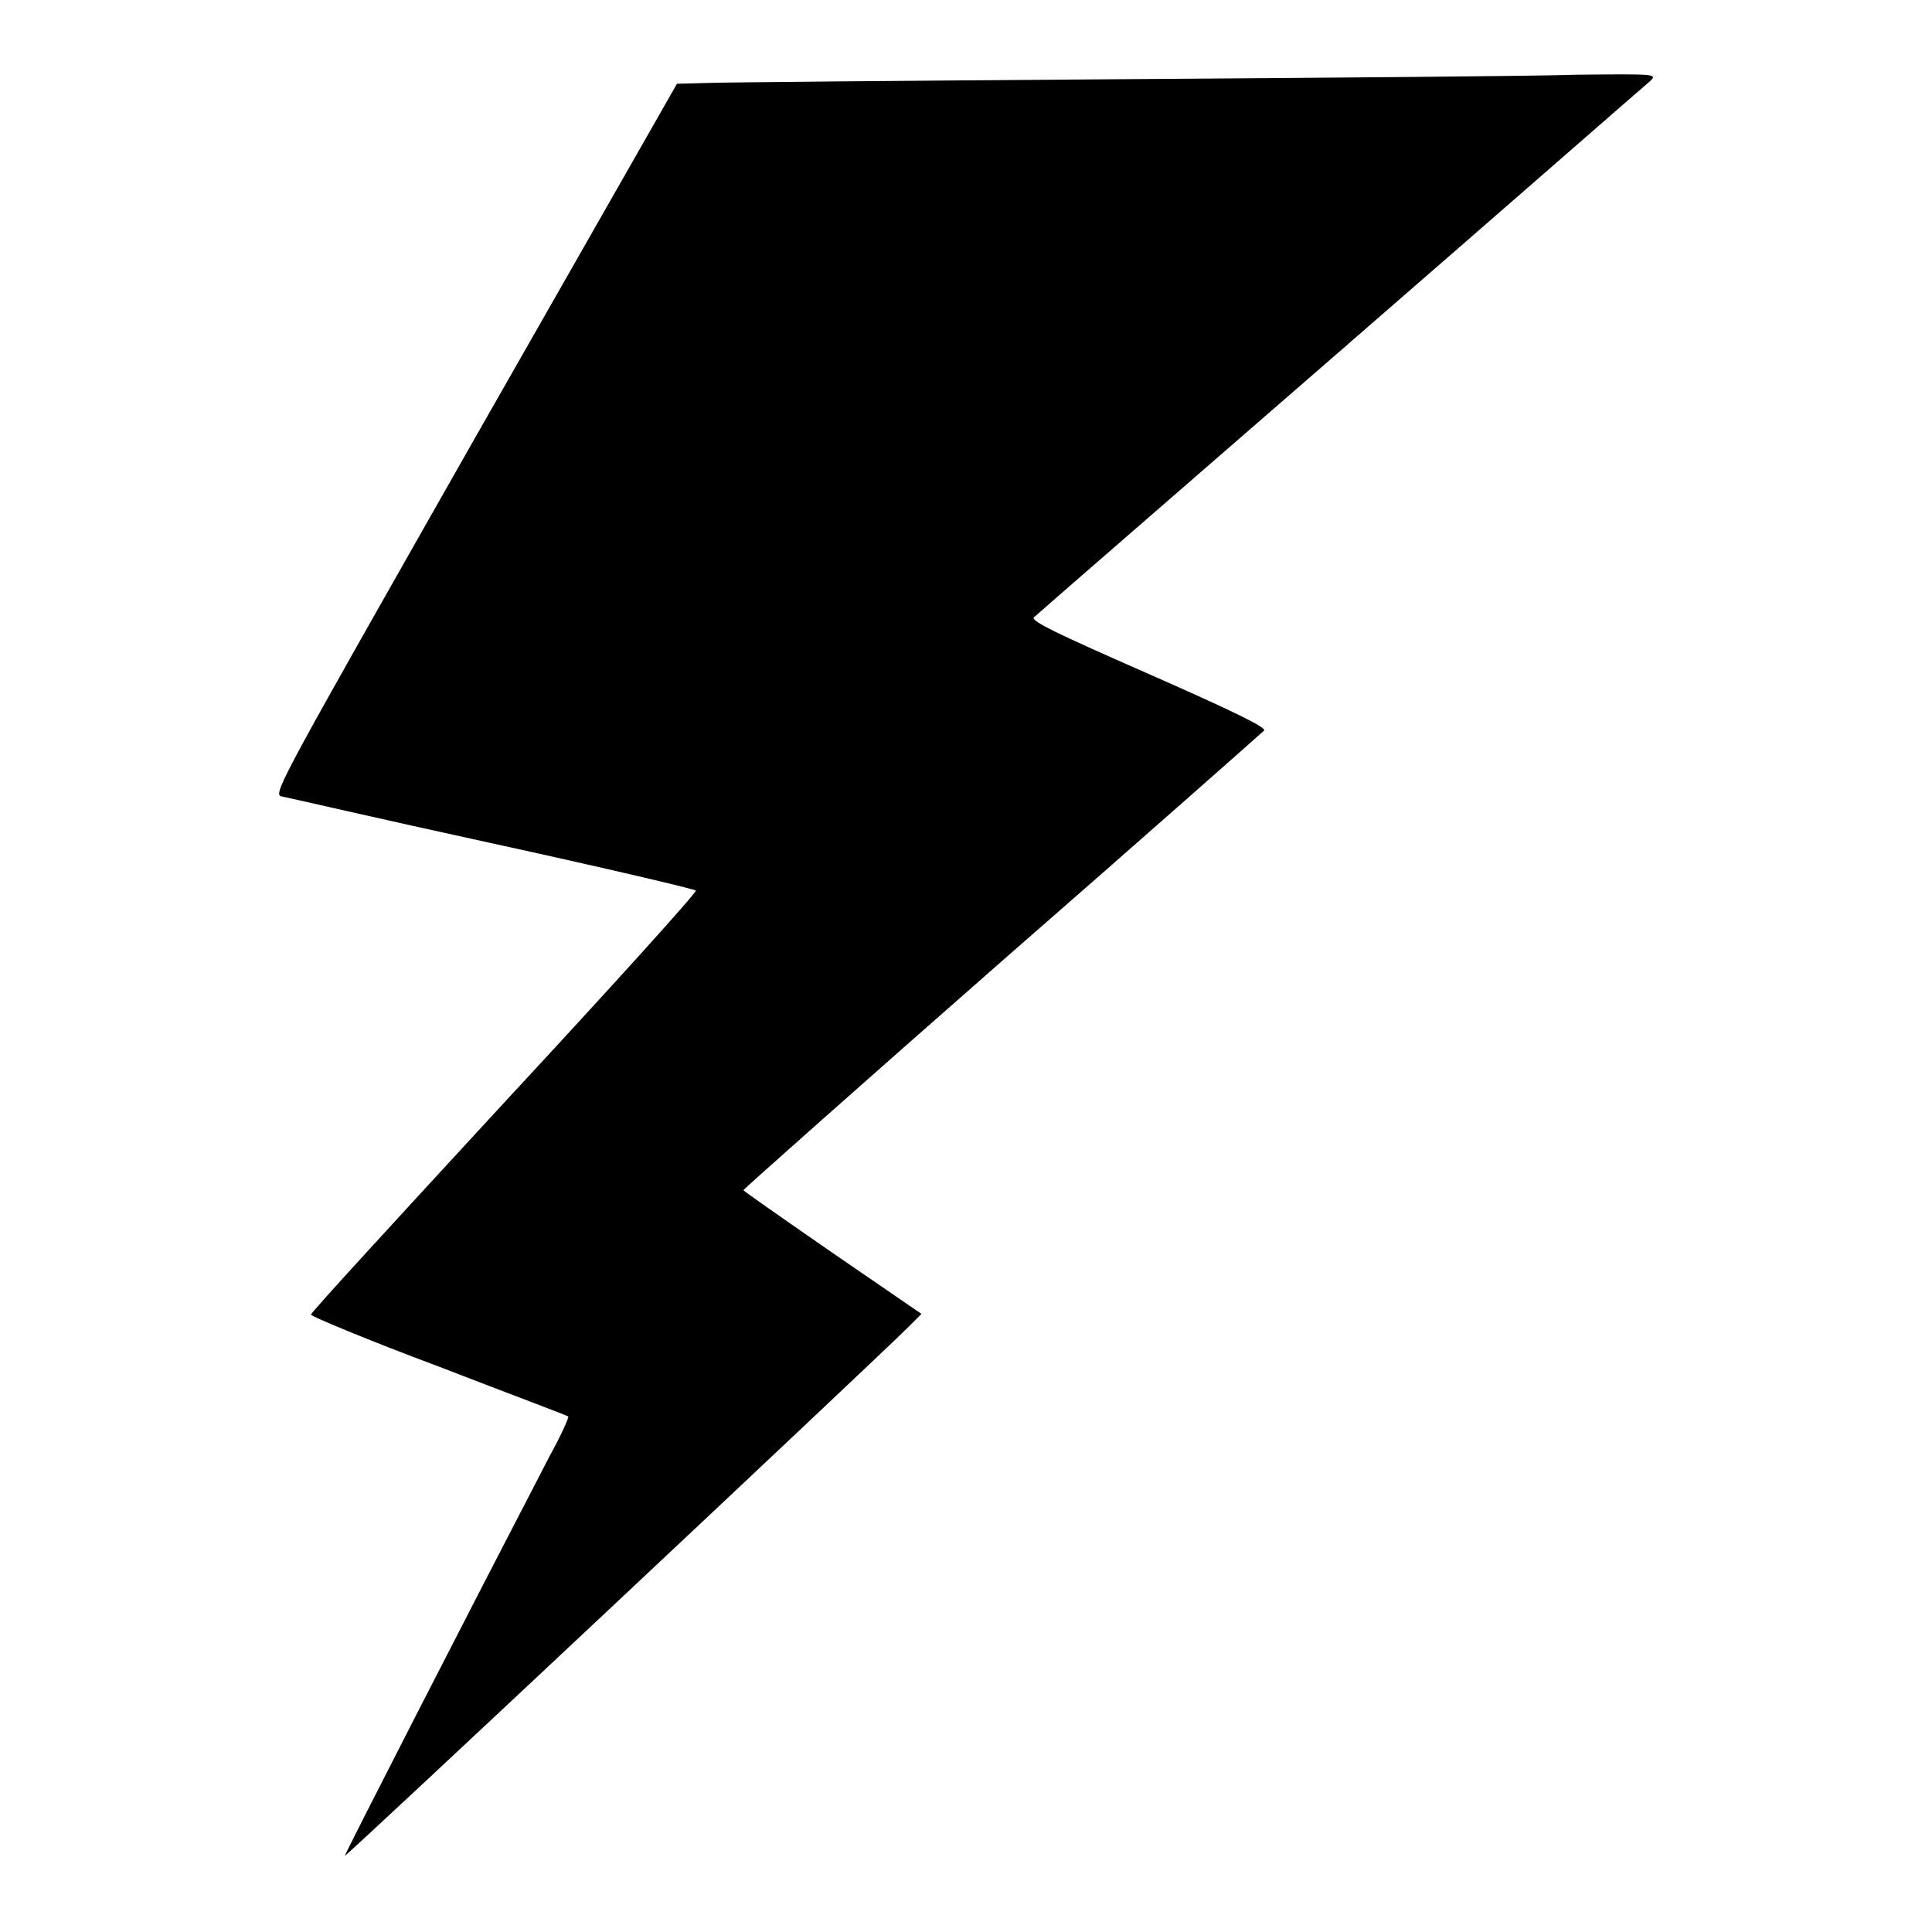 <?xml version="1.0" encoding="utf-8"?>
<!-- Svg Vector Icons : http://www.onlinewebfonts.com/icon -->
<!DOCTYPE svg PUBLIC "-//W3C//DTD SVG 1.1//EN" "http://www.w3.org/Graphics/SVG/1.1/DTD/svg11.dtd">
<svg version="1.1" xmlns="http://www.w3.org/2000/svg" xmlns:xlink="http://www.w3.org/1999/xlink" x="0px" y="0px" viewBox="0 0 256 256" enable-background="new 0 0 256 256" xml:space="preserve">
<g><g><g><path fill="#000000" d="M147.8,10.5C120,10.7,95.6,10.9,93.5,11l-3.8,0.1l-26.8,47c-25.1,44.2-26.7,47-25.7,47.4c0.6,0.1,13.1,3,27.8,6.2c14.7,3.2,27,6.1,27.2,6.3c0.2,0.2-11.2,12.8-25.3,28c-14.1,15.3-25.7,27.9-25.7,28.2c0,0.2,7.6,3.4,17,6.9c9.3,3.6,17.1,6.5,17.1,6.6c0.1,0.1-0.9,2.4-2.4,5.1c-10.9,21-27.3,53-27.2,53.1c0.2,0.1,70.4-65.8,74.7-70.1l1.7-1.7l-11.8-8.1c-6.5-4.5-11.8-8.2-11.8-8.3c0-0.1,15.4-13.8,34.2-30.3c18.9-16.5,34.5-30.3,34.8-30.6c0.3-0.4-3.5-2.3-15.3-7.5c-12.3-5.4-15.6-7-15.2-7.5c0.3-0.3,18.6-16.2,40.7-35.4c22.1-19.2,40.5-35.3,41-35.7c0.9-0.9,0.6-0.9-9.7-0.8C203.1,10.1,175.6,10.3,147.8,10.5z"/></g></g></g>
</svg>